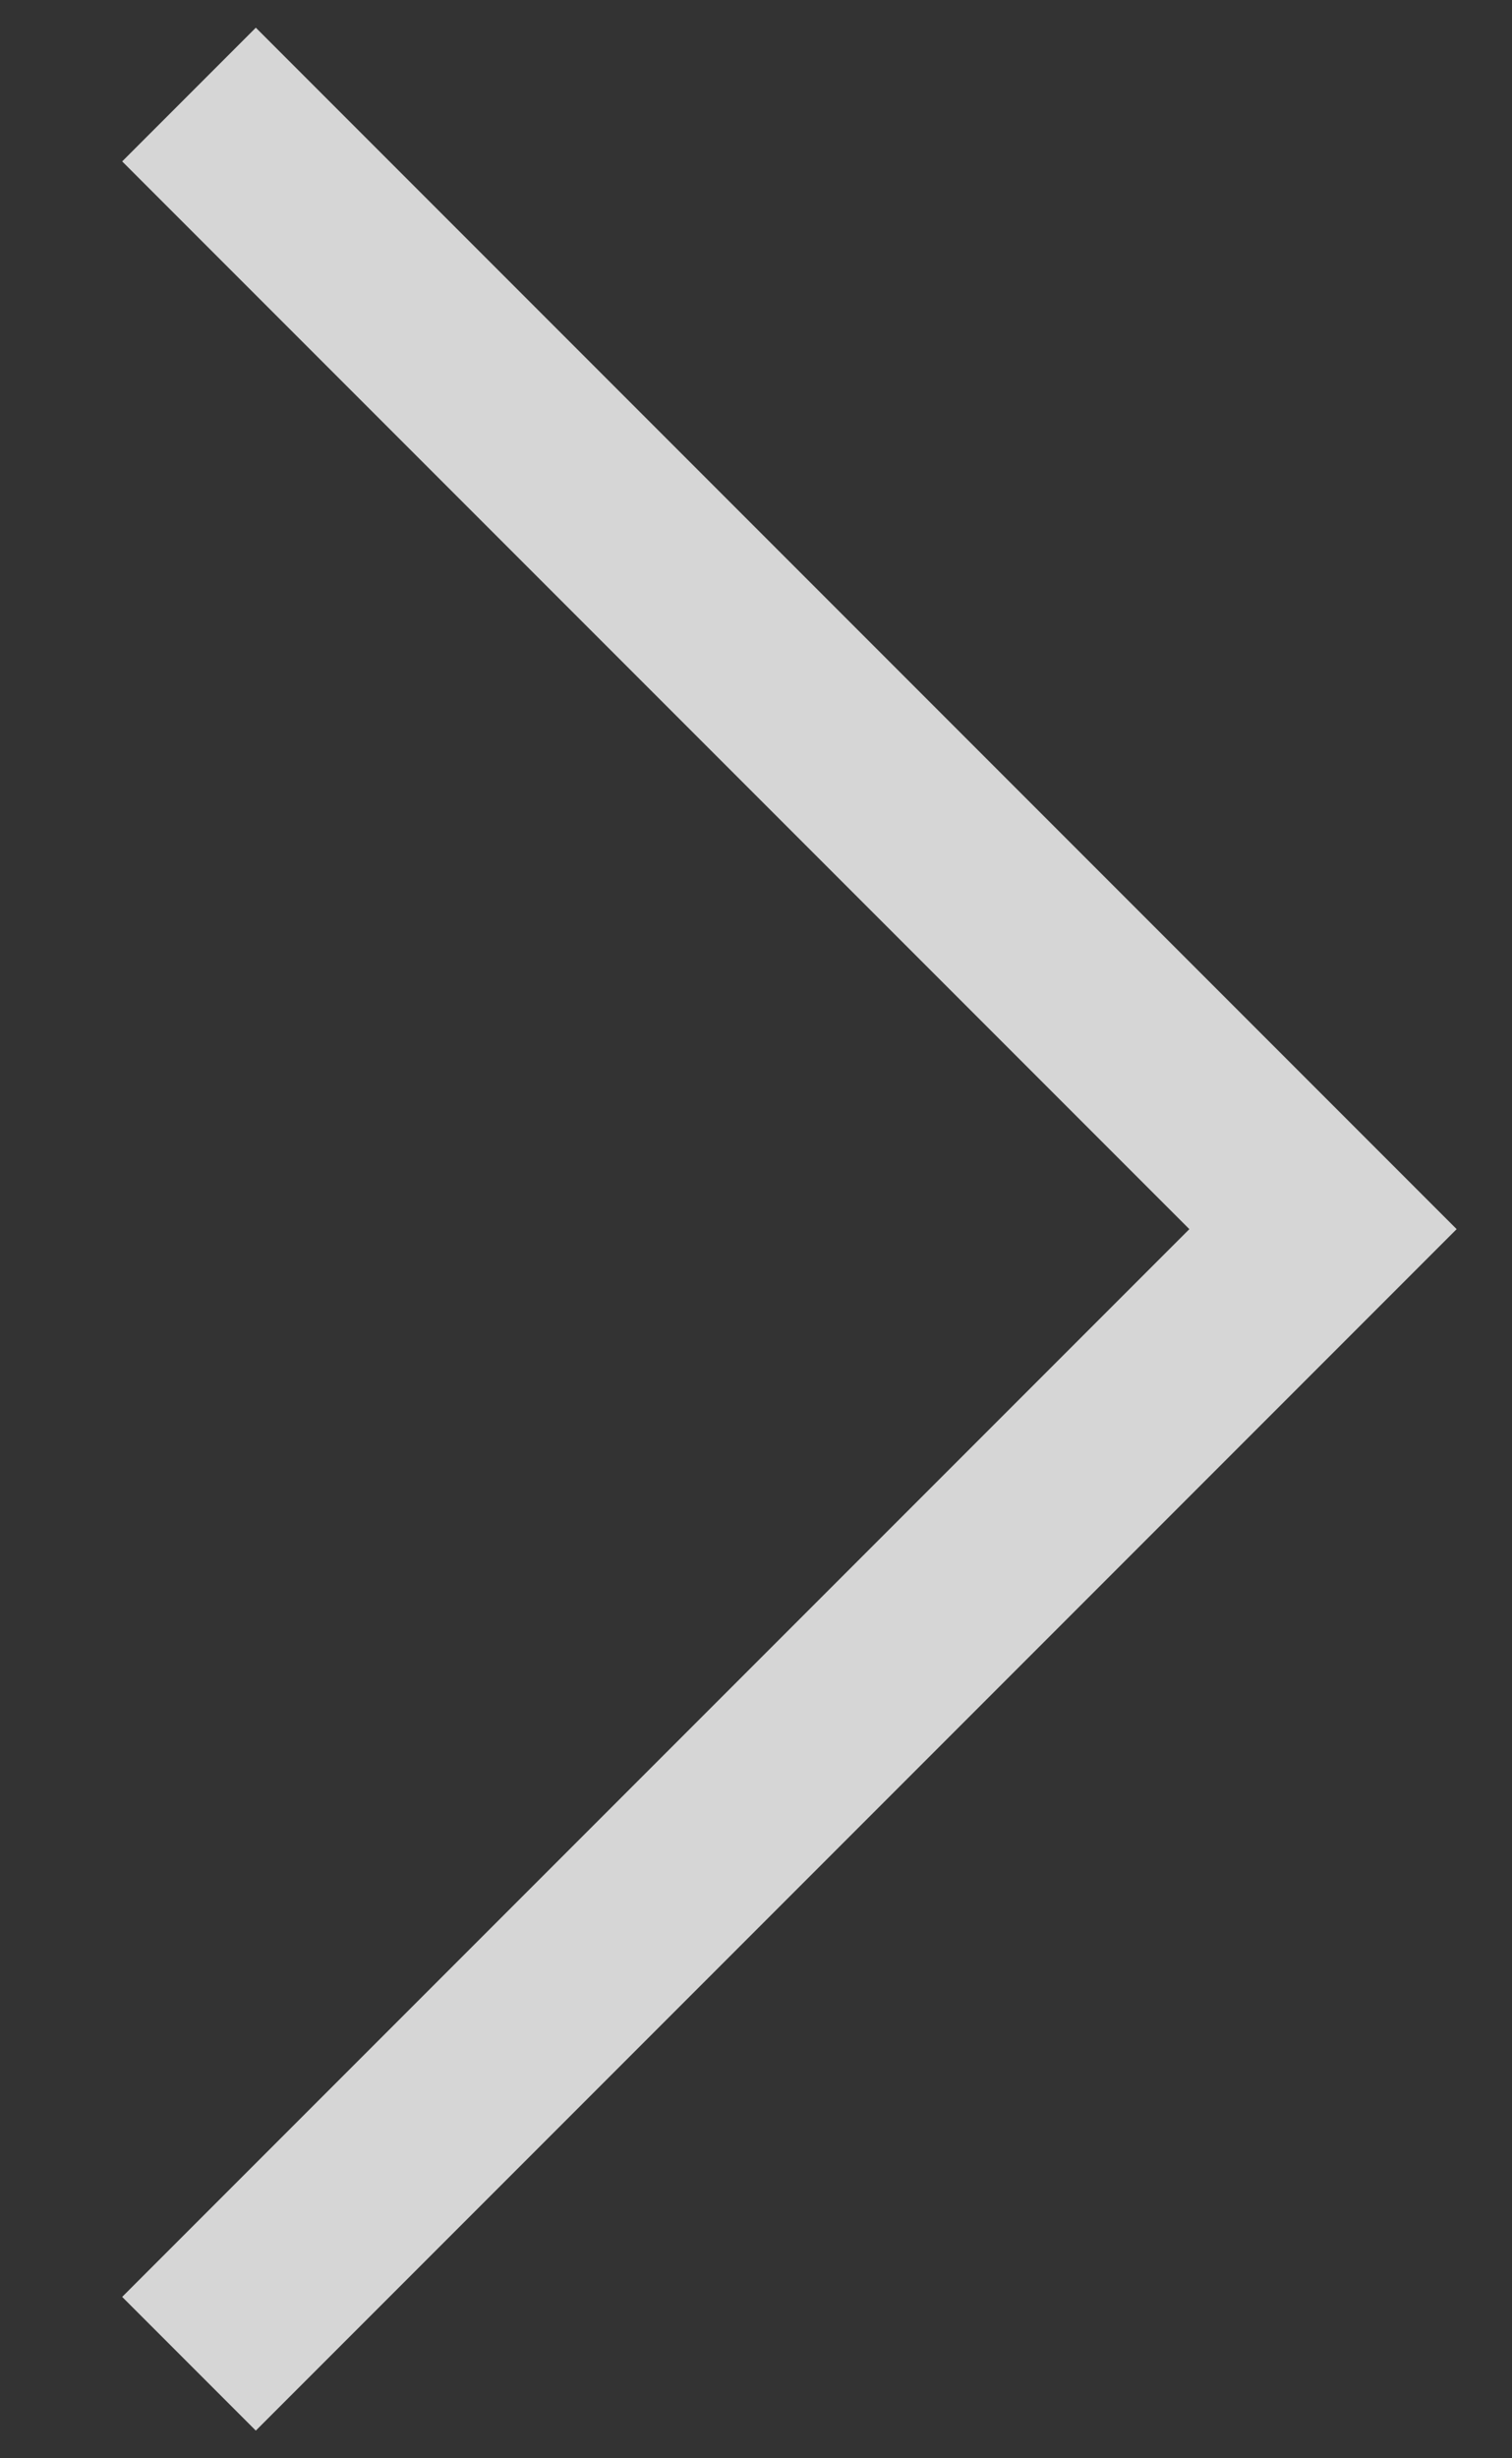 <svg width="8" height="13" viewBox="0 0 8 13" fill="none" xmlns="http://www.w3.org/2000/svg">
<rect x="0" y="0" width="8" height="13" fill="#333333" stroke="none"/>
<path opacity="0.8" d="M1 0.5L7 6.5L1 12.5" stroke="white"/>
</svg>
